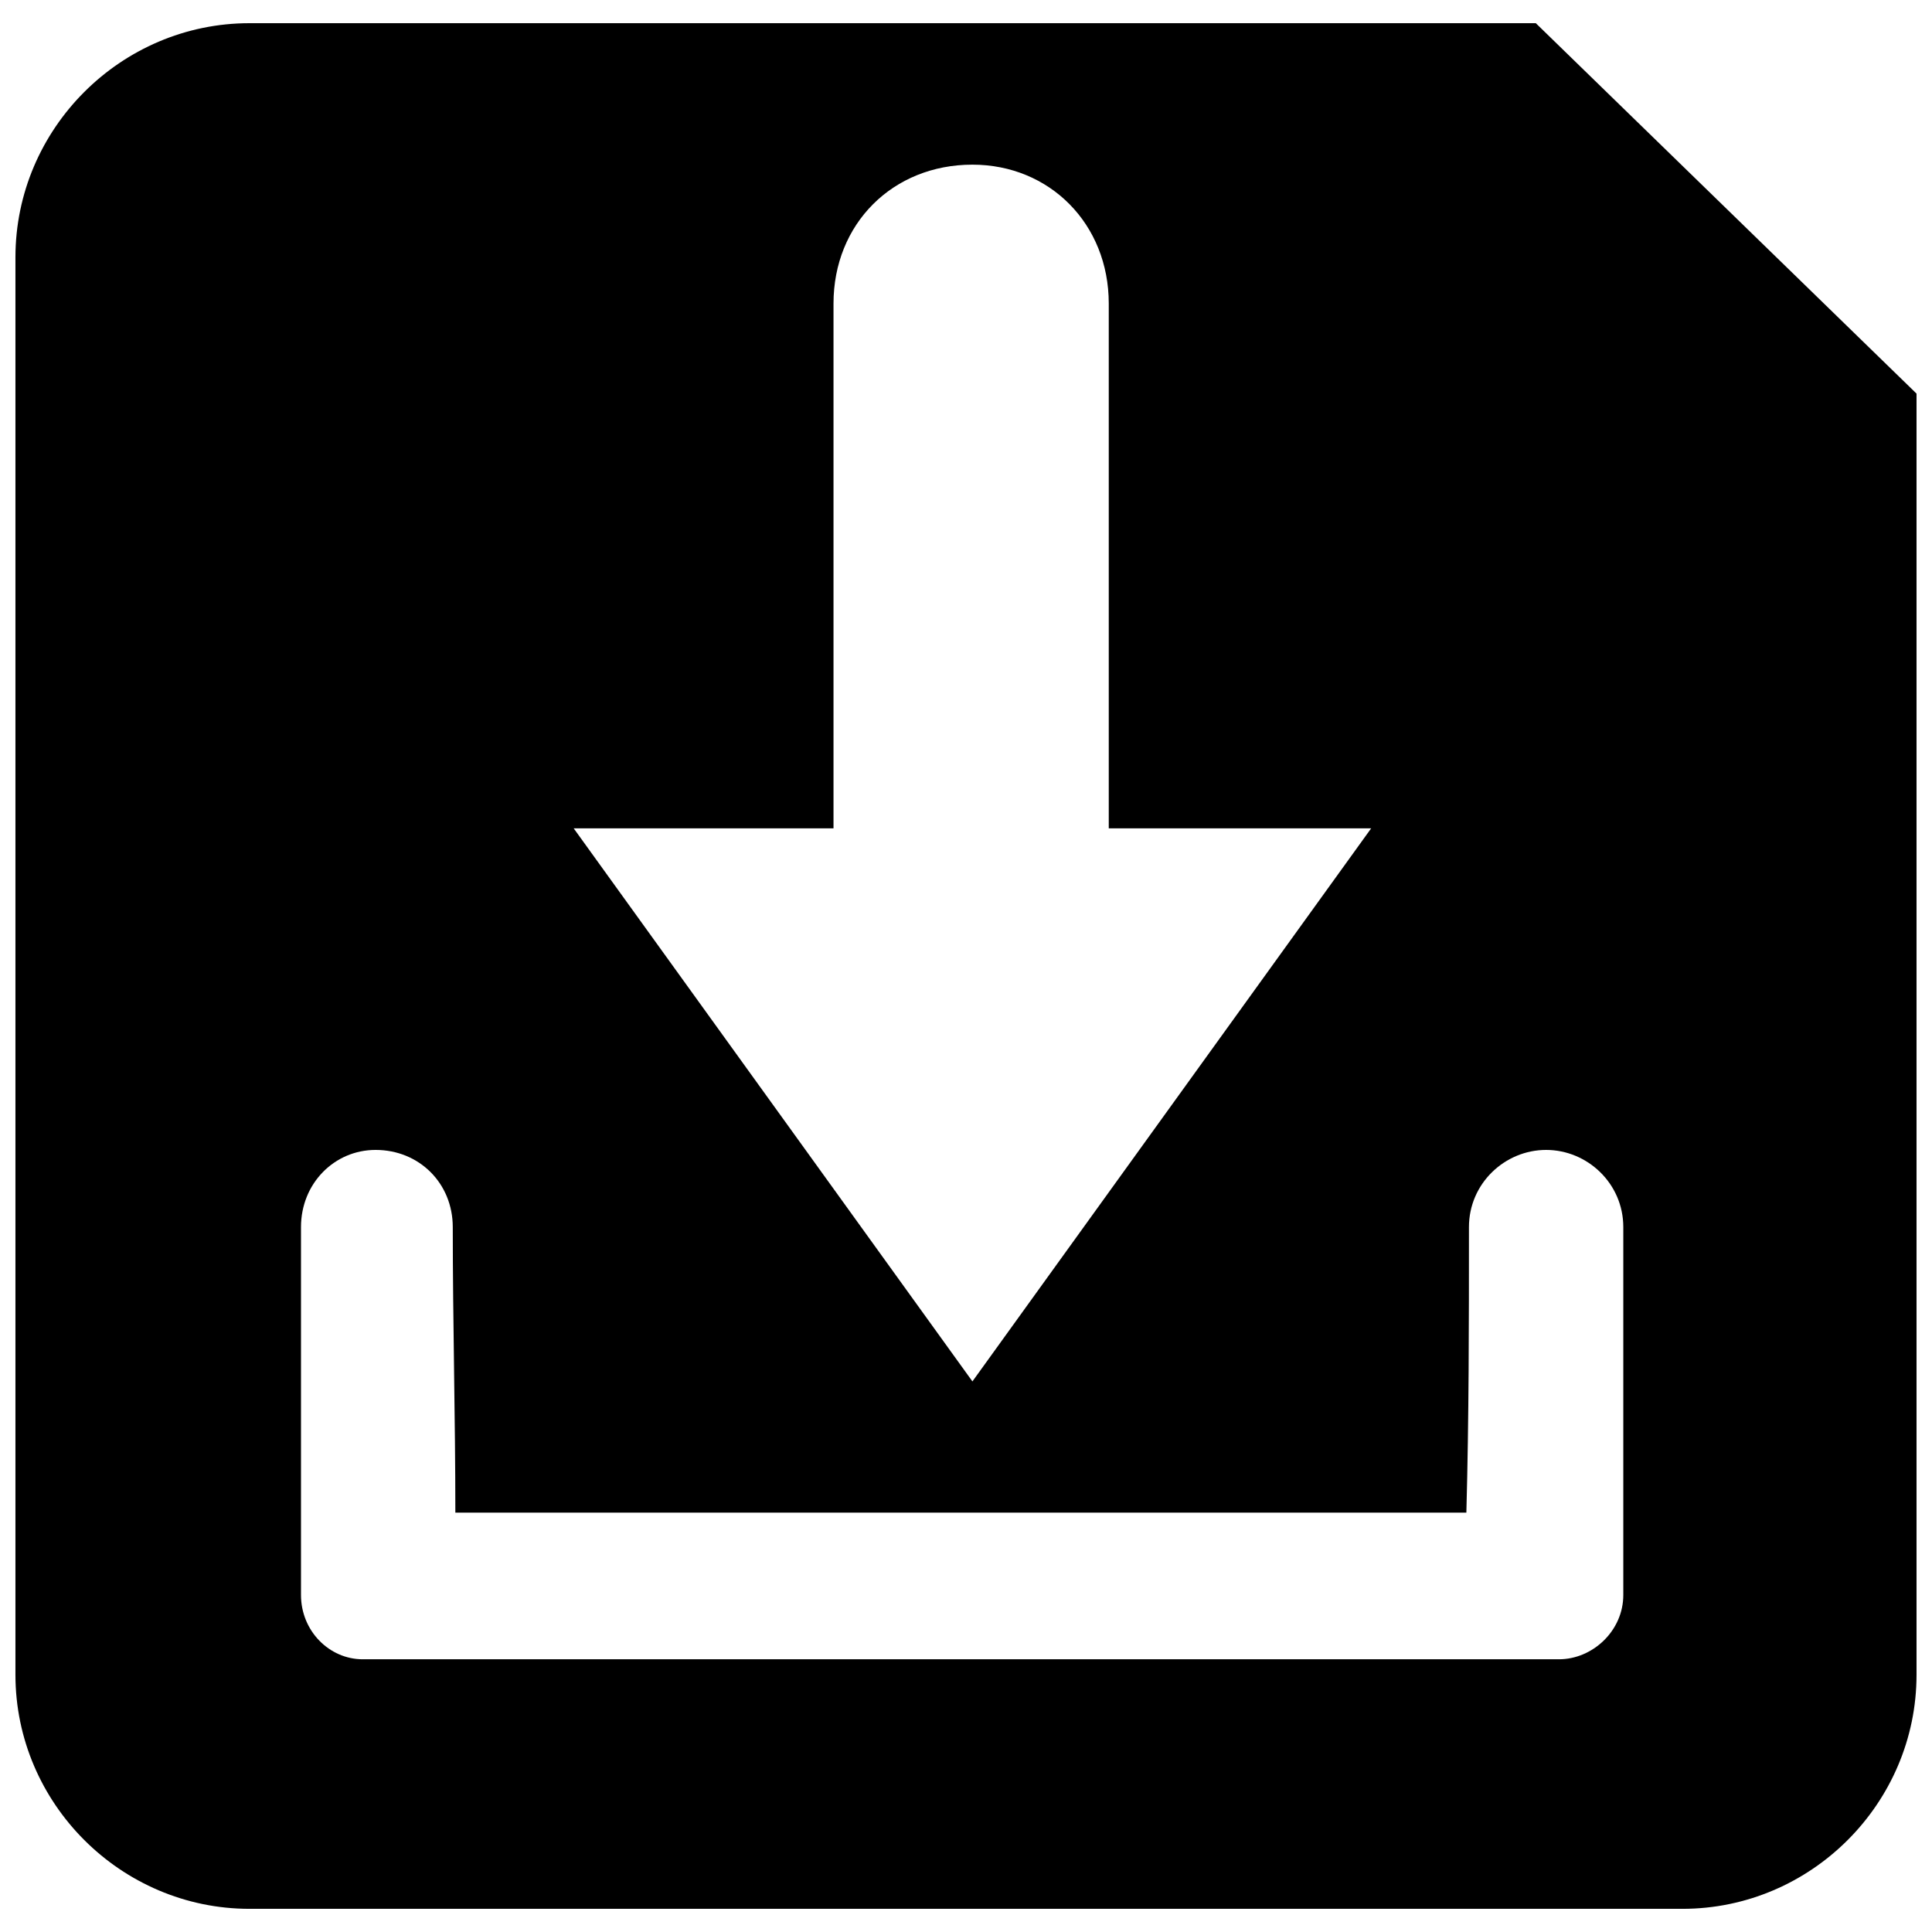 <?xml version="1.0" encoding="UTF-8"?>
<!-- The Best Svg Icon site in the world: iconSvg.co, Visit us! https://iconsvg.co -->
<svg width="800px" height="800px" version="1.1" viewBox="144 144 512 512" xmlns="http://www.w3.org/2000/svg">
 <defs>
  <clipPath id="a">
   <path d="m148.09 150h503.81v500h-503.81z"/>
  </clipPath>
 </defs>
 <g clip-path="url(#a)">
  <path d="m210.13 150.14h340.87l100.9 98.172v339.51c0 34.086-27.953 62.039-62.039 62.039h-379.73c-34.086 0-62.039-27.953-62.039-62.039v-375.64c0-34.086 27.953-62.039 62.039-62.039zm191.57 37.496c-21.133 0-36.812 15.68-36.812 36.812v139.07h-68.855l105.67 146.57 105.67-146.57h-69.539v-139.07c0-21.133-15.68-36.812-36.133-36.812zm-161.57 396.09c-8.863 0-16.363-7.5-16.363-17.043v-97.488c0-11.59 8.863-20.453 19.77-20.453 11.59 0 20.453 8.863 20.453 20.453 0 25.223 0.684 50.449 0.684 75.672h267.93c0.684-25.223 0.684-50.449 0.684-75.672 0-11.59 9.543-20.453 20.453-20.453 10.906 0 20.453 8.863 20.453 20.453v97.488c0 9.543-8.18 17.043-17.043 17.043z" fill-rule="evenodd"/>
 </g>
</svg>